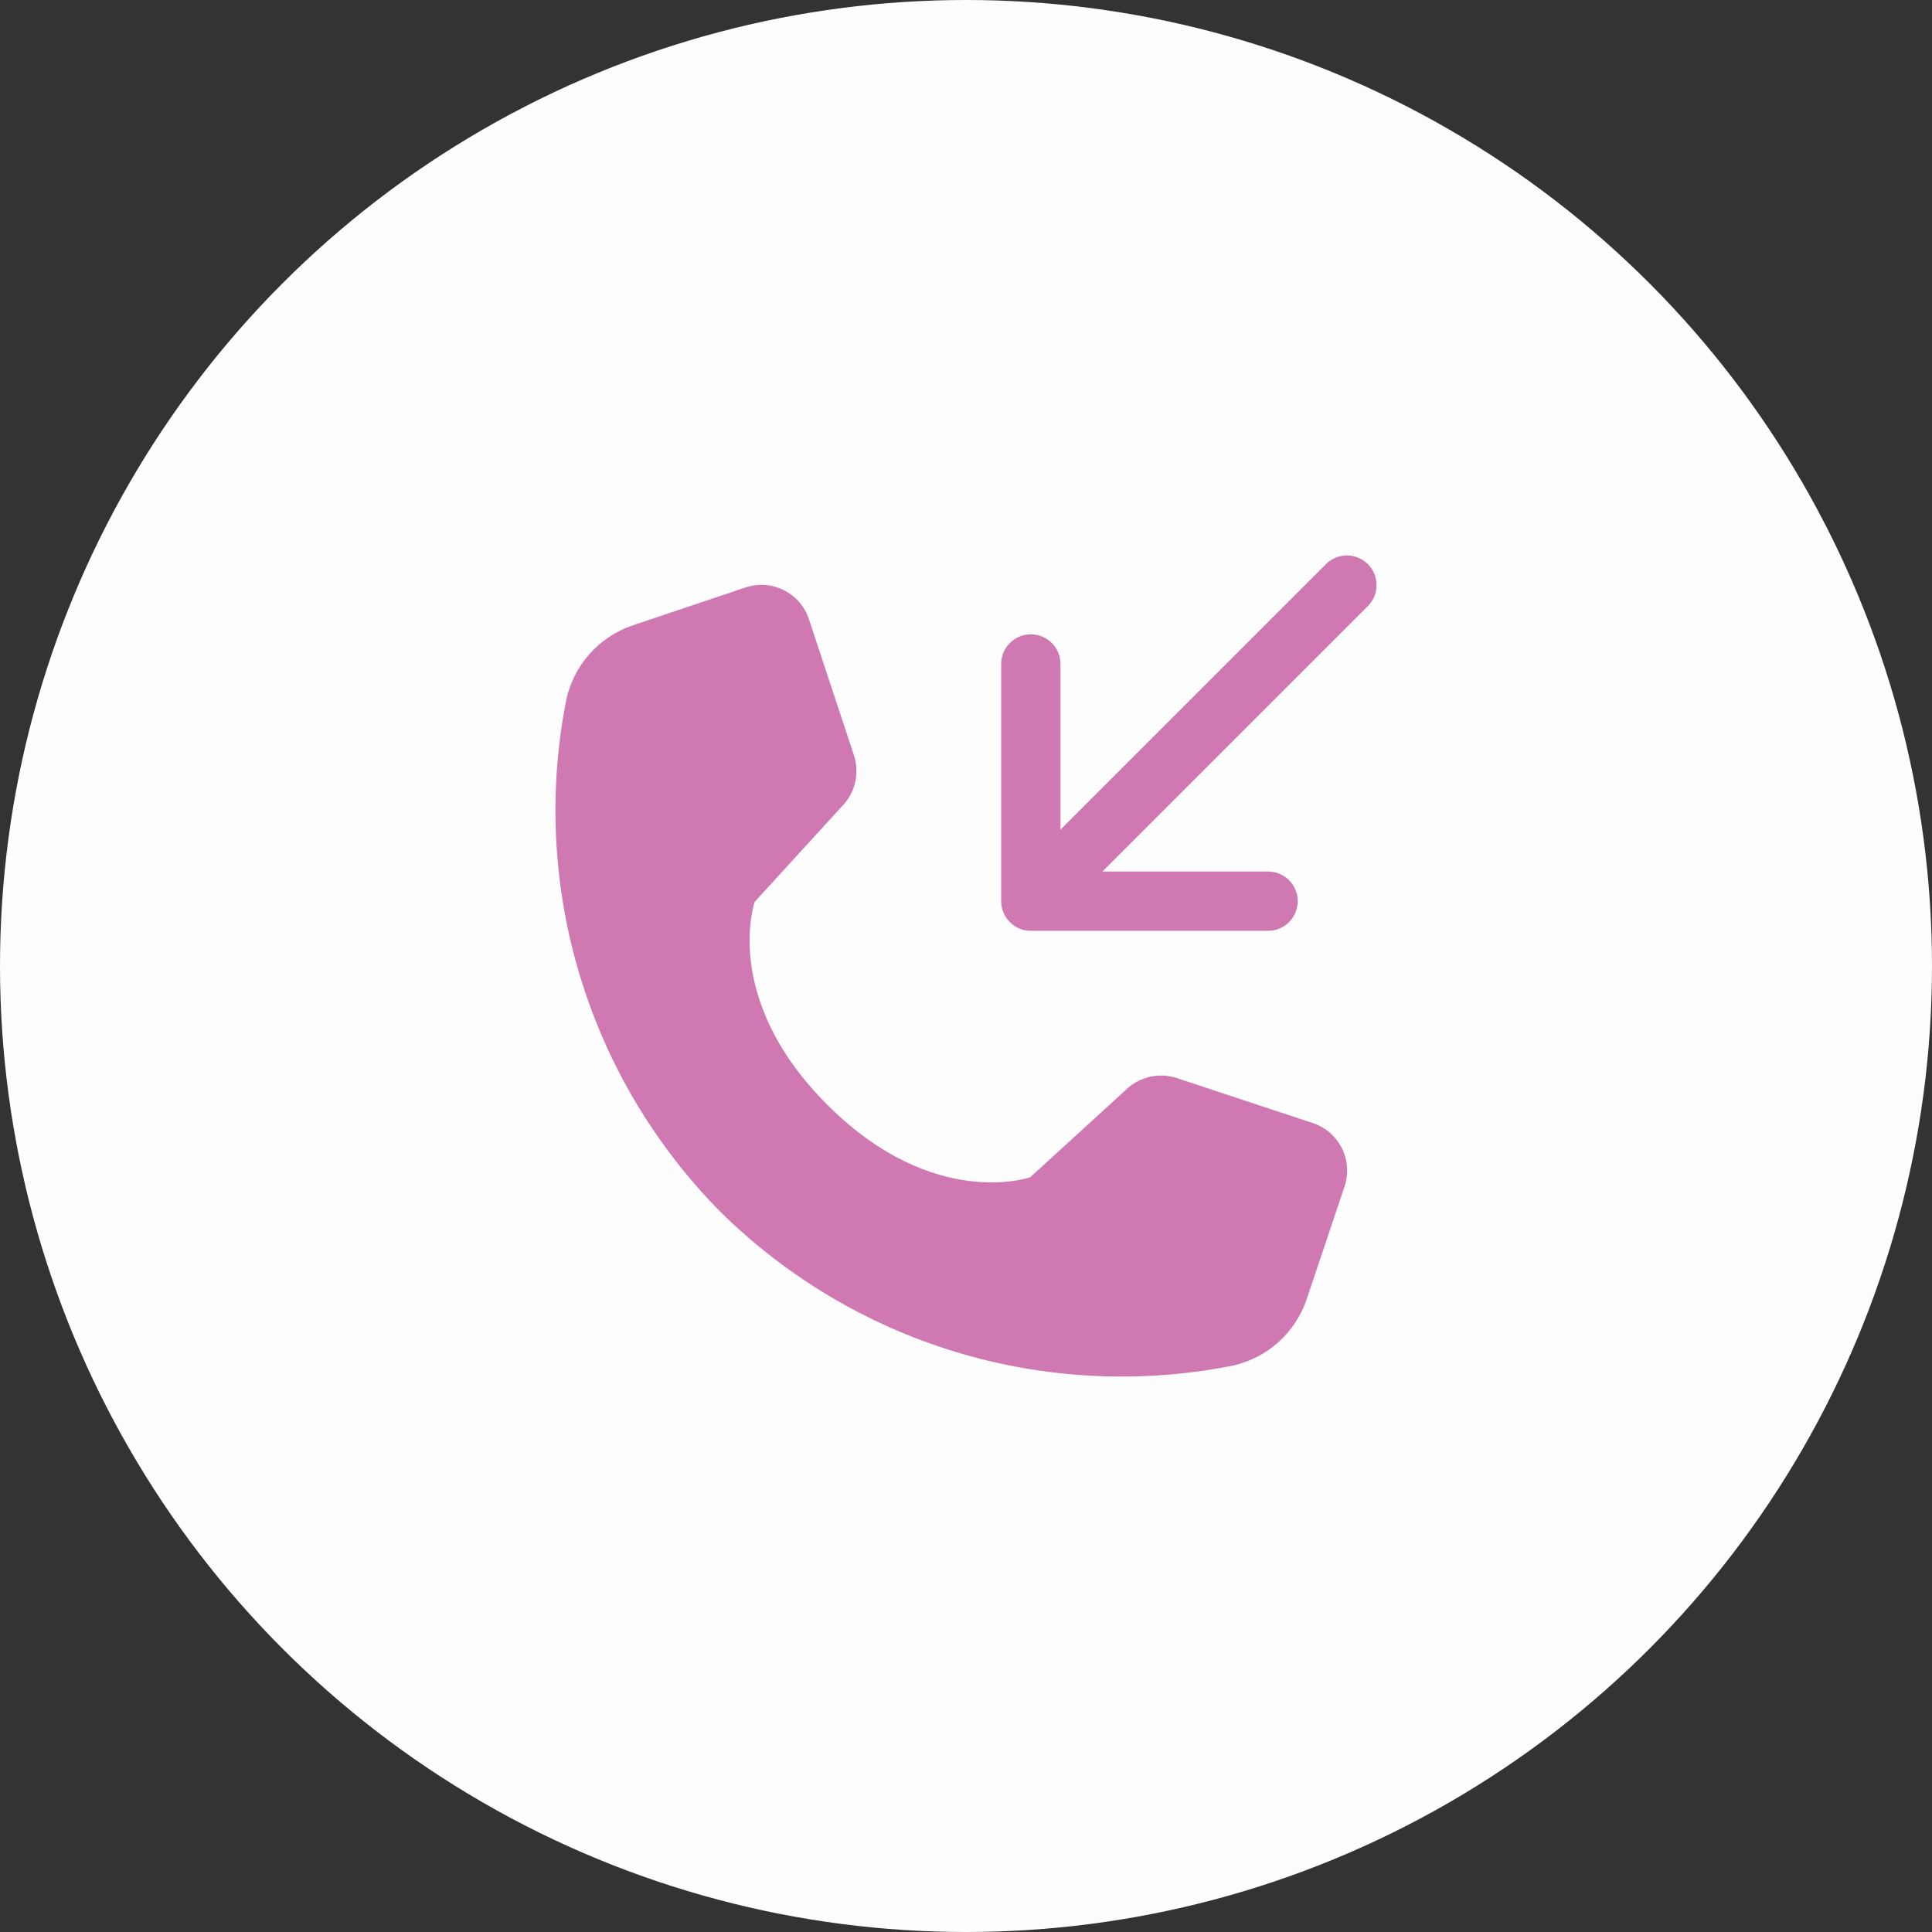 <?xml version="1.0" encoding="UTF-8"?> <svg xmlns="http://www.w3.org/2000/svg" width="80" height="80" viewBox="0 0 80 80" fill="none"><rect x="0" y="0" width="80" height="80" fill="#333333" stroke="none"/><circle cx="40" cy="40" r="40" fill="#FDFDFD"></circle><path d="M31.251 37.341C31.251 37.341 29.849 41.34 34.255 45.745C38.66 50.151 42.659 48.748 42.659 48.748L46.597 45.15C46.871 44.876 47.215 44.683 47.591 44.593C47.968 44.503 48.362 44.52 48.73 44.641L54.363 46.505C54.622 46.591 54.861 46.727 55.068 46.906C55.274 47.085 55.443 47.303 55.565 47.548C55.686 47.792 55.758 48.058 55.777 48.331C55.795 48.603 55.76 48.877 55.672 49.135L54.111 53.784C53.87 54.505 53.438 55.147 52.86 55.641C52.282 56.135 51.581 56.463 50.832 56.589C47.072 57.299 43.197 57.087 39.538 55.969C35.88 54.852 32.547 52.863 29.826 50.174C27.137 47.453 25.148 44.12 24.031 40.462C22.913 36.803 22.701 32.928 23.411 29.169C23.537 28.419 23.865 27.718 24.359 27.14C24.853 26.563 25.495 26.13 26.216 25.889L30.865 24.328C31.124 24.241 31.397 24.205 31.669 24.223C31.942 24.242 32.208 24.314 32.452 24.436C32.697 24.558 32.915 24.726 33.094 24.933C33.273 25.139 33.409 25.378 33.495 25.638L35.359 31.271C35.48 31.638 35.497 32.032 35.407 32.409C35.317 32.785 35.124 33.129 34.85 33.403L31.251 37.341ZM54.913 23.351L43.912 34.352V27.493C43.912 27.167 43.783 26.855 43.553 26.625C43.322 26.395 43.01 26.265 42.684 26.265C42.359 26.265 42.047 26.395 41.816 26.625C41.586 26.855 41.457 27.167 41.457 27.493V37.315C41.457 37.641 41.586 37.953 41.816 38.183C42.047 38.414 42.359 38.543 42.684 38.543H52.507C52.833 38.543 53.145 38.414 53.375 38.183C53.605 37.953 53.735 37.641 53.735 37.315C53.735 36.99 53.605 36.677 53.375 36.447C53.145 36.217 52.833 36.087 52.507 36.087H45.65L56.65 25.087C56.876 24.856 57.002 24.545 57 24.221C56.998 23.898 56.869 23.588 56.64 23.36C56.412 23.131 56.102 23.002 55.779 23C55.455 22.998 55.144 23.125 54.913 23.351Z" fill="#D078B1"></path></svg> 